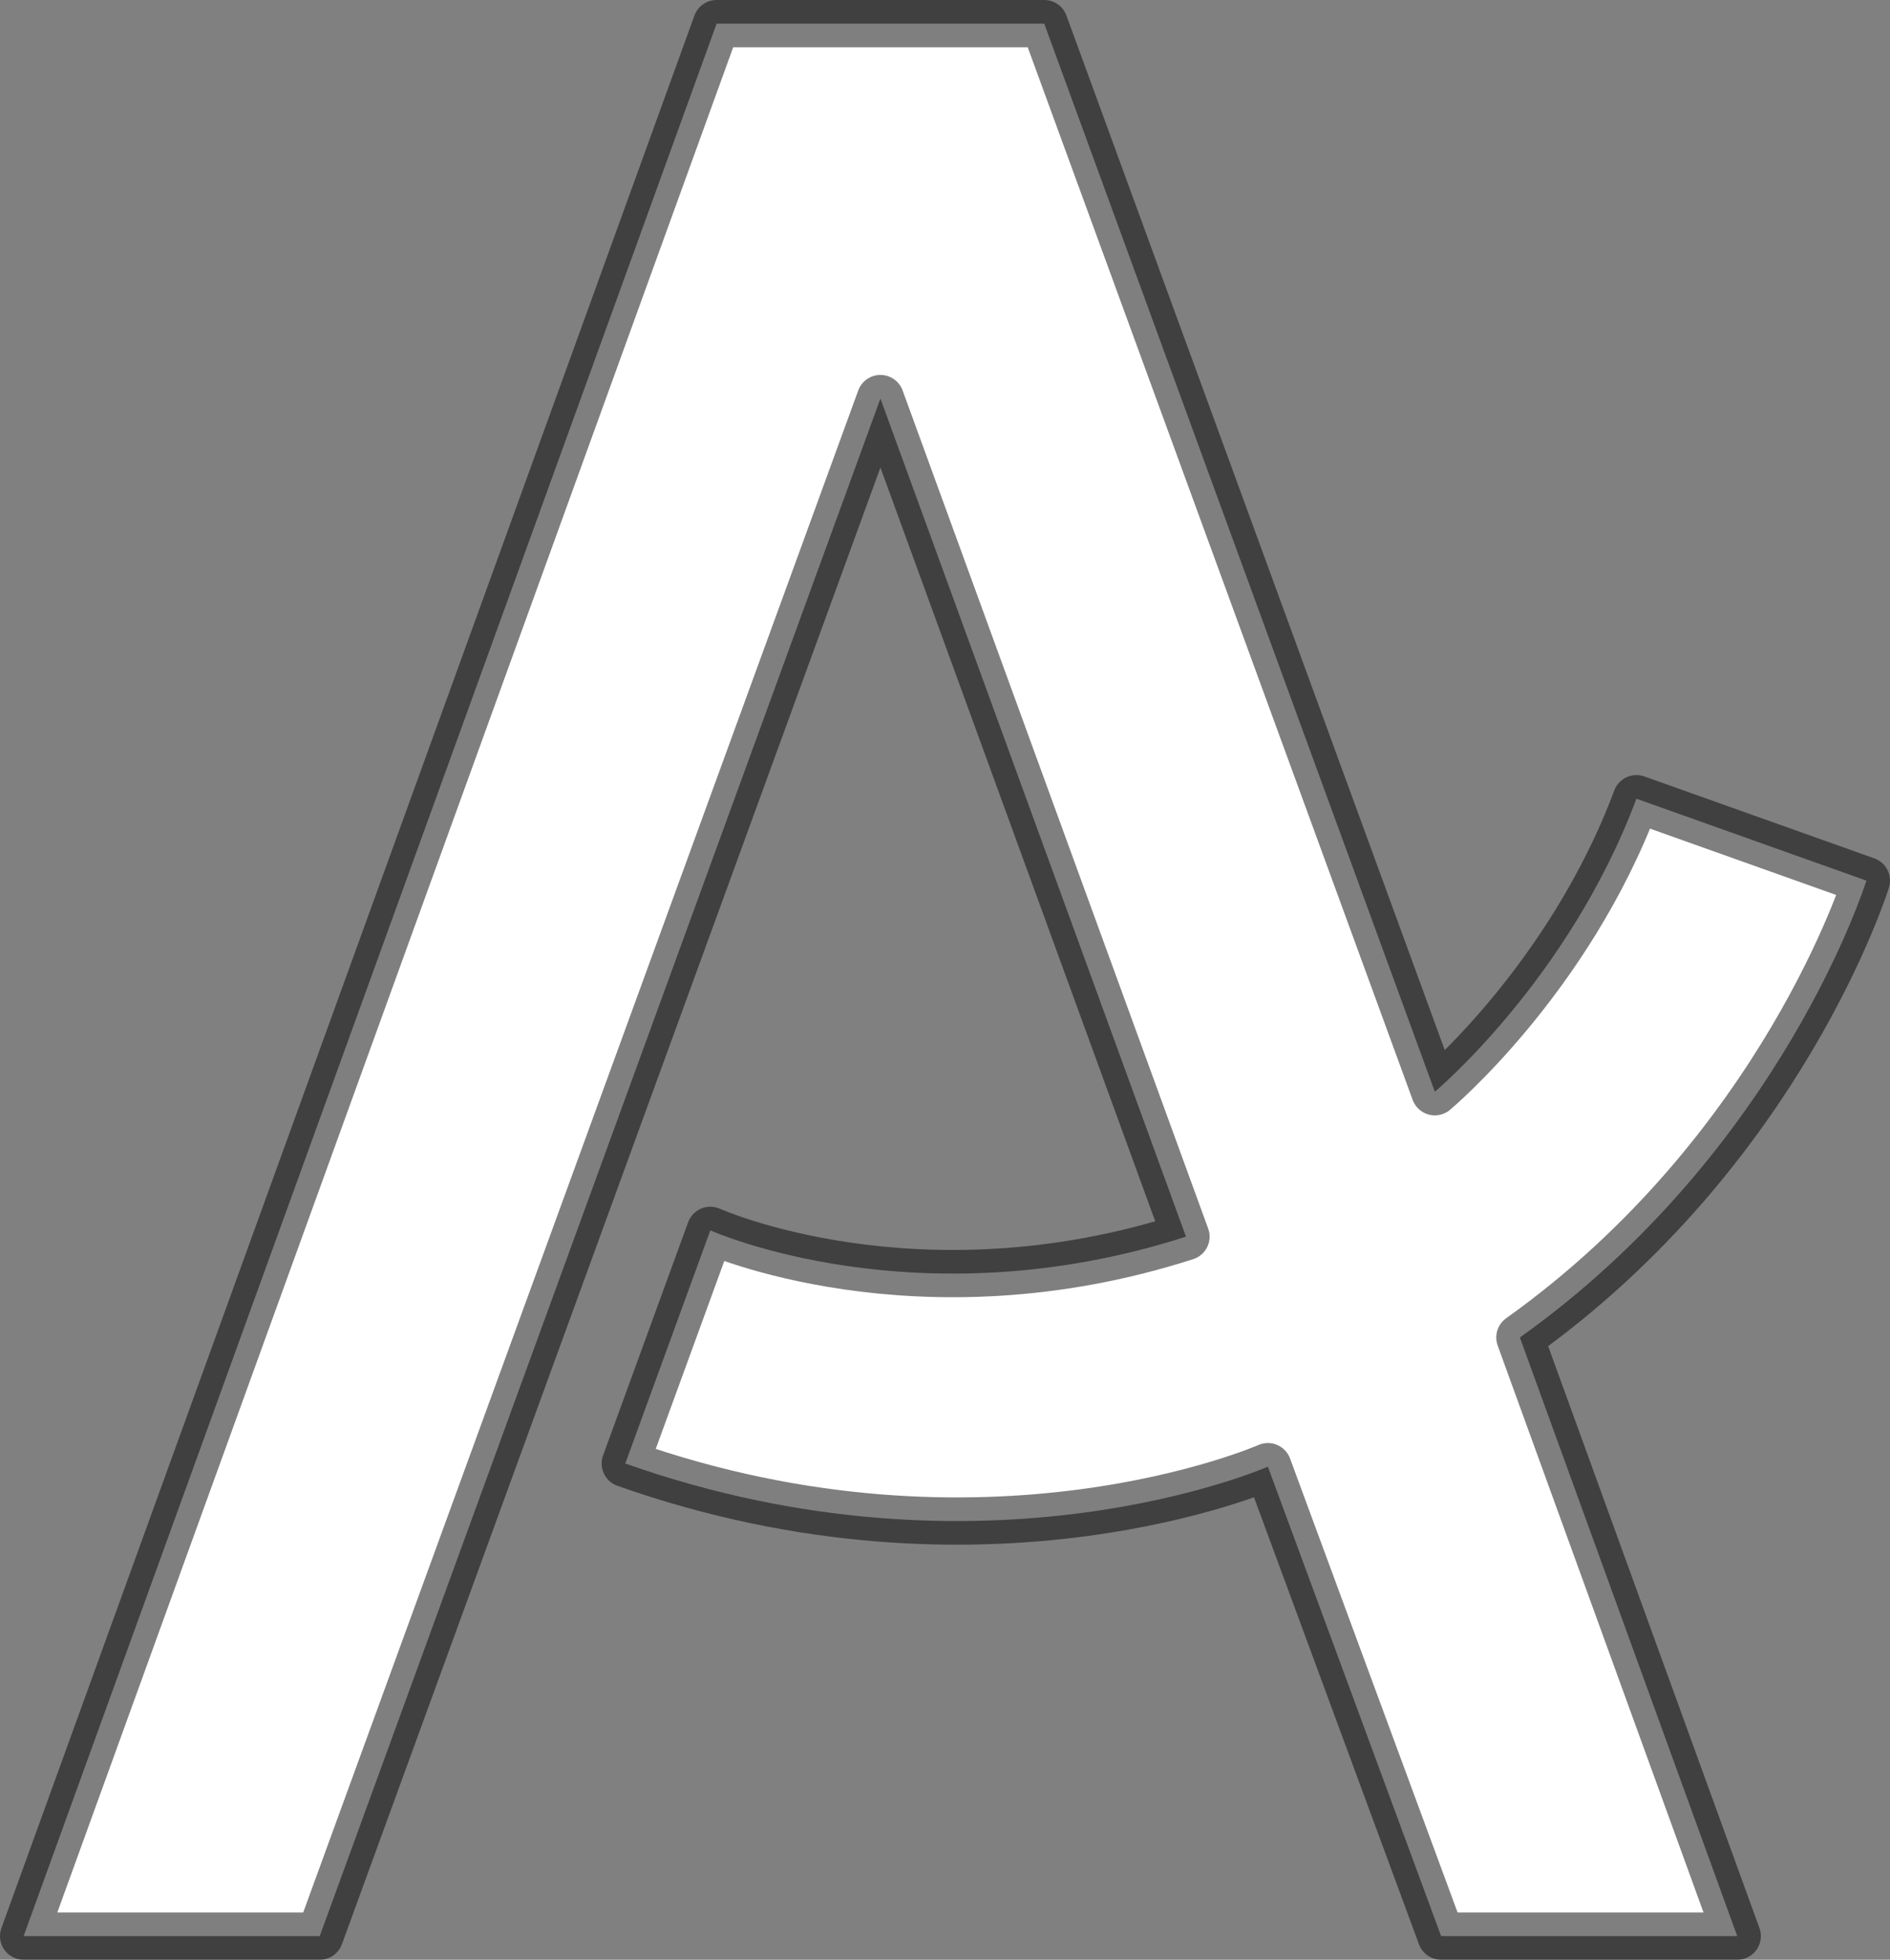 <?xml version="1.0" encoding="UTF-8" standalone="no"?>
<svg
   width="600"
   height="622"
   viewBox="0 0 600 622"
   fill="none"
   version="1.1"
   id="svg1"
   sodipodi:docname="logo-arqdemic-white.svg"
   inkscape:version="1.4 (86a8ad7, 2024-10-11)"
   xmlns:inkscape="http://www.inkscape.org/namespaces/inkscape"
   xmlns:sodipodi="http://sodipodi.sourceforge.net/DTD/sodipodi-0.dtd"
   xmlns="http://www.w3.org/2000/svg"
   xmlns:svg="http://www.w3.org/2000/svg">
  <rect x="0" y="0" width="600" height="622" fill="#808080" stroke="none"/>
  <defs
     id="defs1" />
  <sodipodi:namedview
     id="namedview1"
     pagecolor="#505050"
     bordercolor="#eeeeee"
     borderopacity="1"
     inkscape:showpageshadow="0"
     inkscape:pageopacity="0"
     inkscape:pagecheckerboard="0"
     inkscape:deskcolor="#505050"
     inkscape:zoom="0.90609555"
     inkscape:cx="300.74091"
     inkscape:cy="222.93455"
     inkscape:window-width="1366"
     inkscape:window-height="745"
     inkscape:window-x="-8"
     inkscape:window-y="-8"
     inkscape:window-maximized="1"
     inkscape:current-layer="svg1" />
  <path
     d="M 227.5,7.5 7.5,614.5 H 101.5 l 178,-488 97,266 c -85.5,27.5 -151,-2 -151,-2 l -27,74 c 114.5,40.5 204,1 204,1 l 55,149 h 94 l -69,-190 c 83.5,-59.5 110,-145 110,-145 l -73,-26 c -21.5,57.5 -64,93 -64,93 l -124,-339 z"
     fill="#ffffff"
     id="path1"
     style="stroke:#000000;stroke-width:15;stroke-linejoin:round;stroke-dasharray:none;stroke-opacity:0.5" />
</svg>
